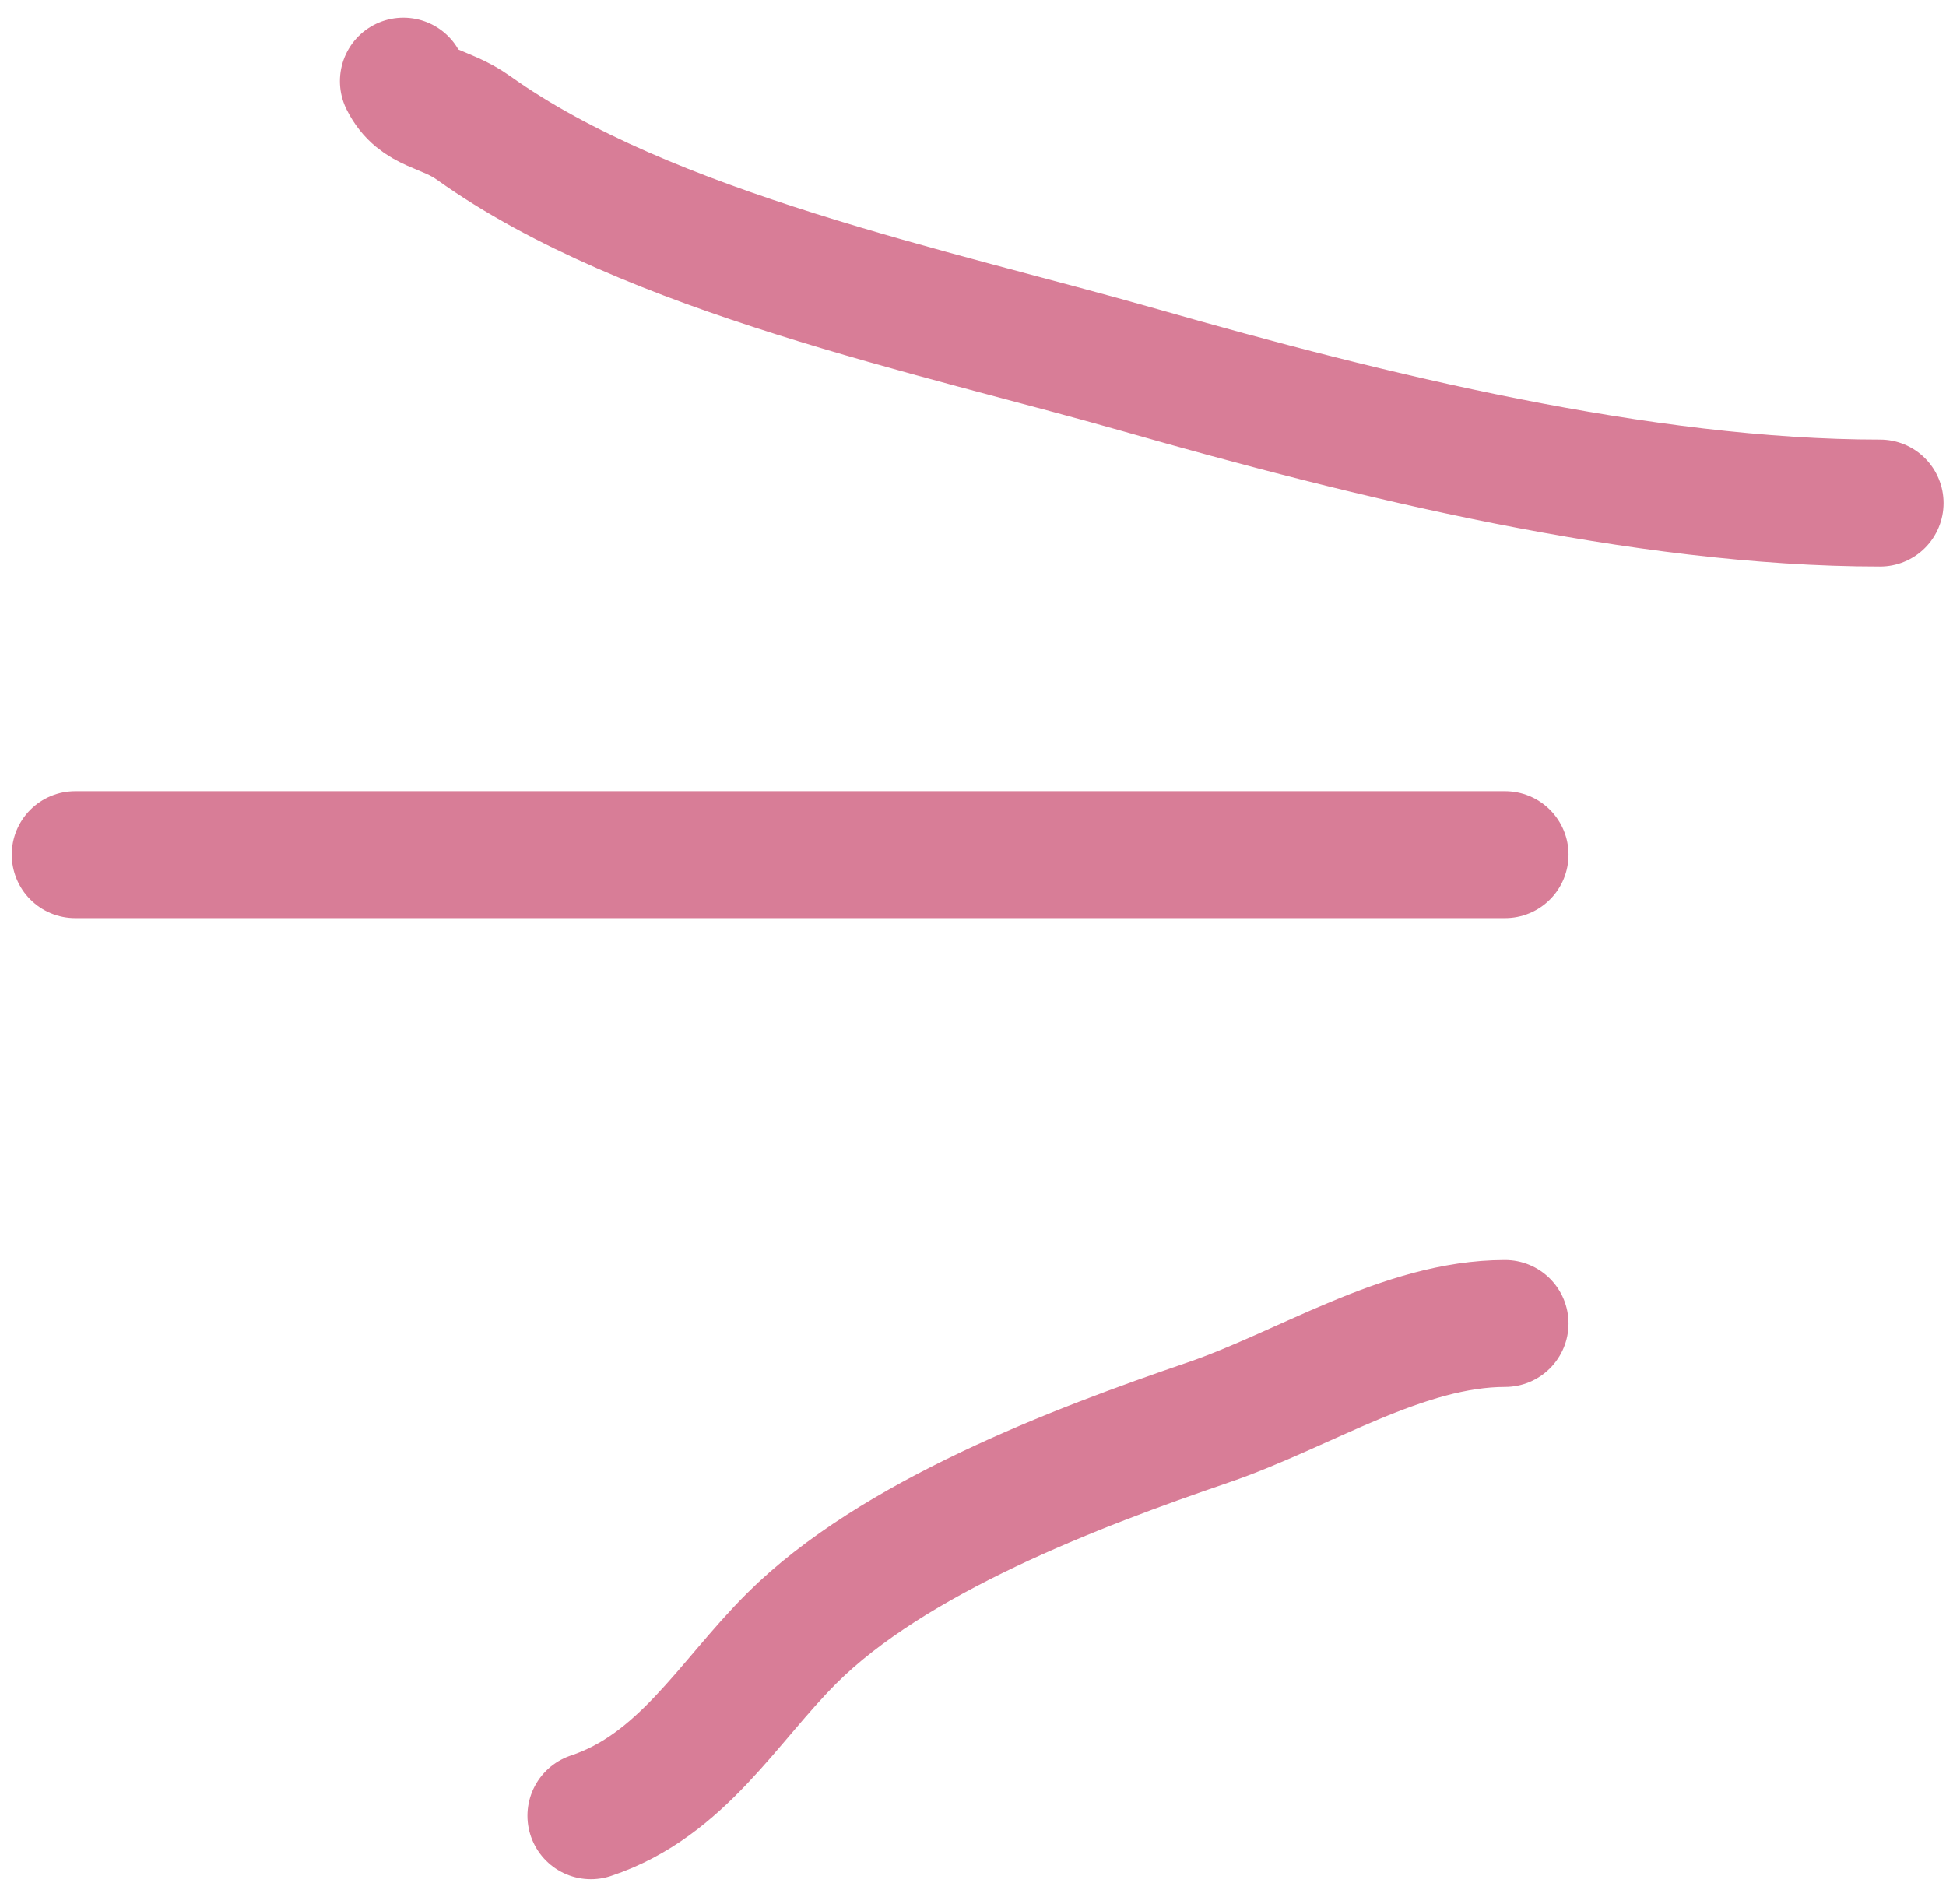 <?xml version="1.0" encoding="UTF-8"?> <svg xmlns="http://www.w3.org/2000/svg" width="46" height="45" viewBox="0 0 46 45" fill="none"> <path d="M44.442 11.891C38.805 11.891 32.358 10.295 26.958 8.752C22.112 7.367 15.327 5.976 11.197 3.026C10.5 2.528 9.881 2.61 9.535 1.918" stroke="#D87D97" stroke-width="3" stroke-linecap="round"></path> <path d="M1.778 20.202H35.577" stroke="#D87D97" stroke-width="3" stroke-linecap="round"></path> <path d="M35.577 31.284C33.174 31.284 30.828 32.848 28.559 33.624C25.424 34.695 21.108 36.334 18.708 38.733C17.198 40.243 16.12 42.203 13.968 42.92" stroke="#D87D97" stroke-width="3" stroke-linecap="round"></path> </svg> 